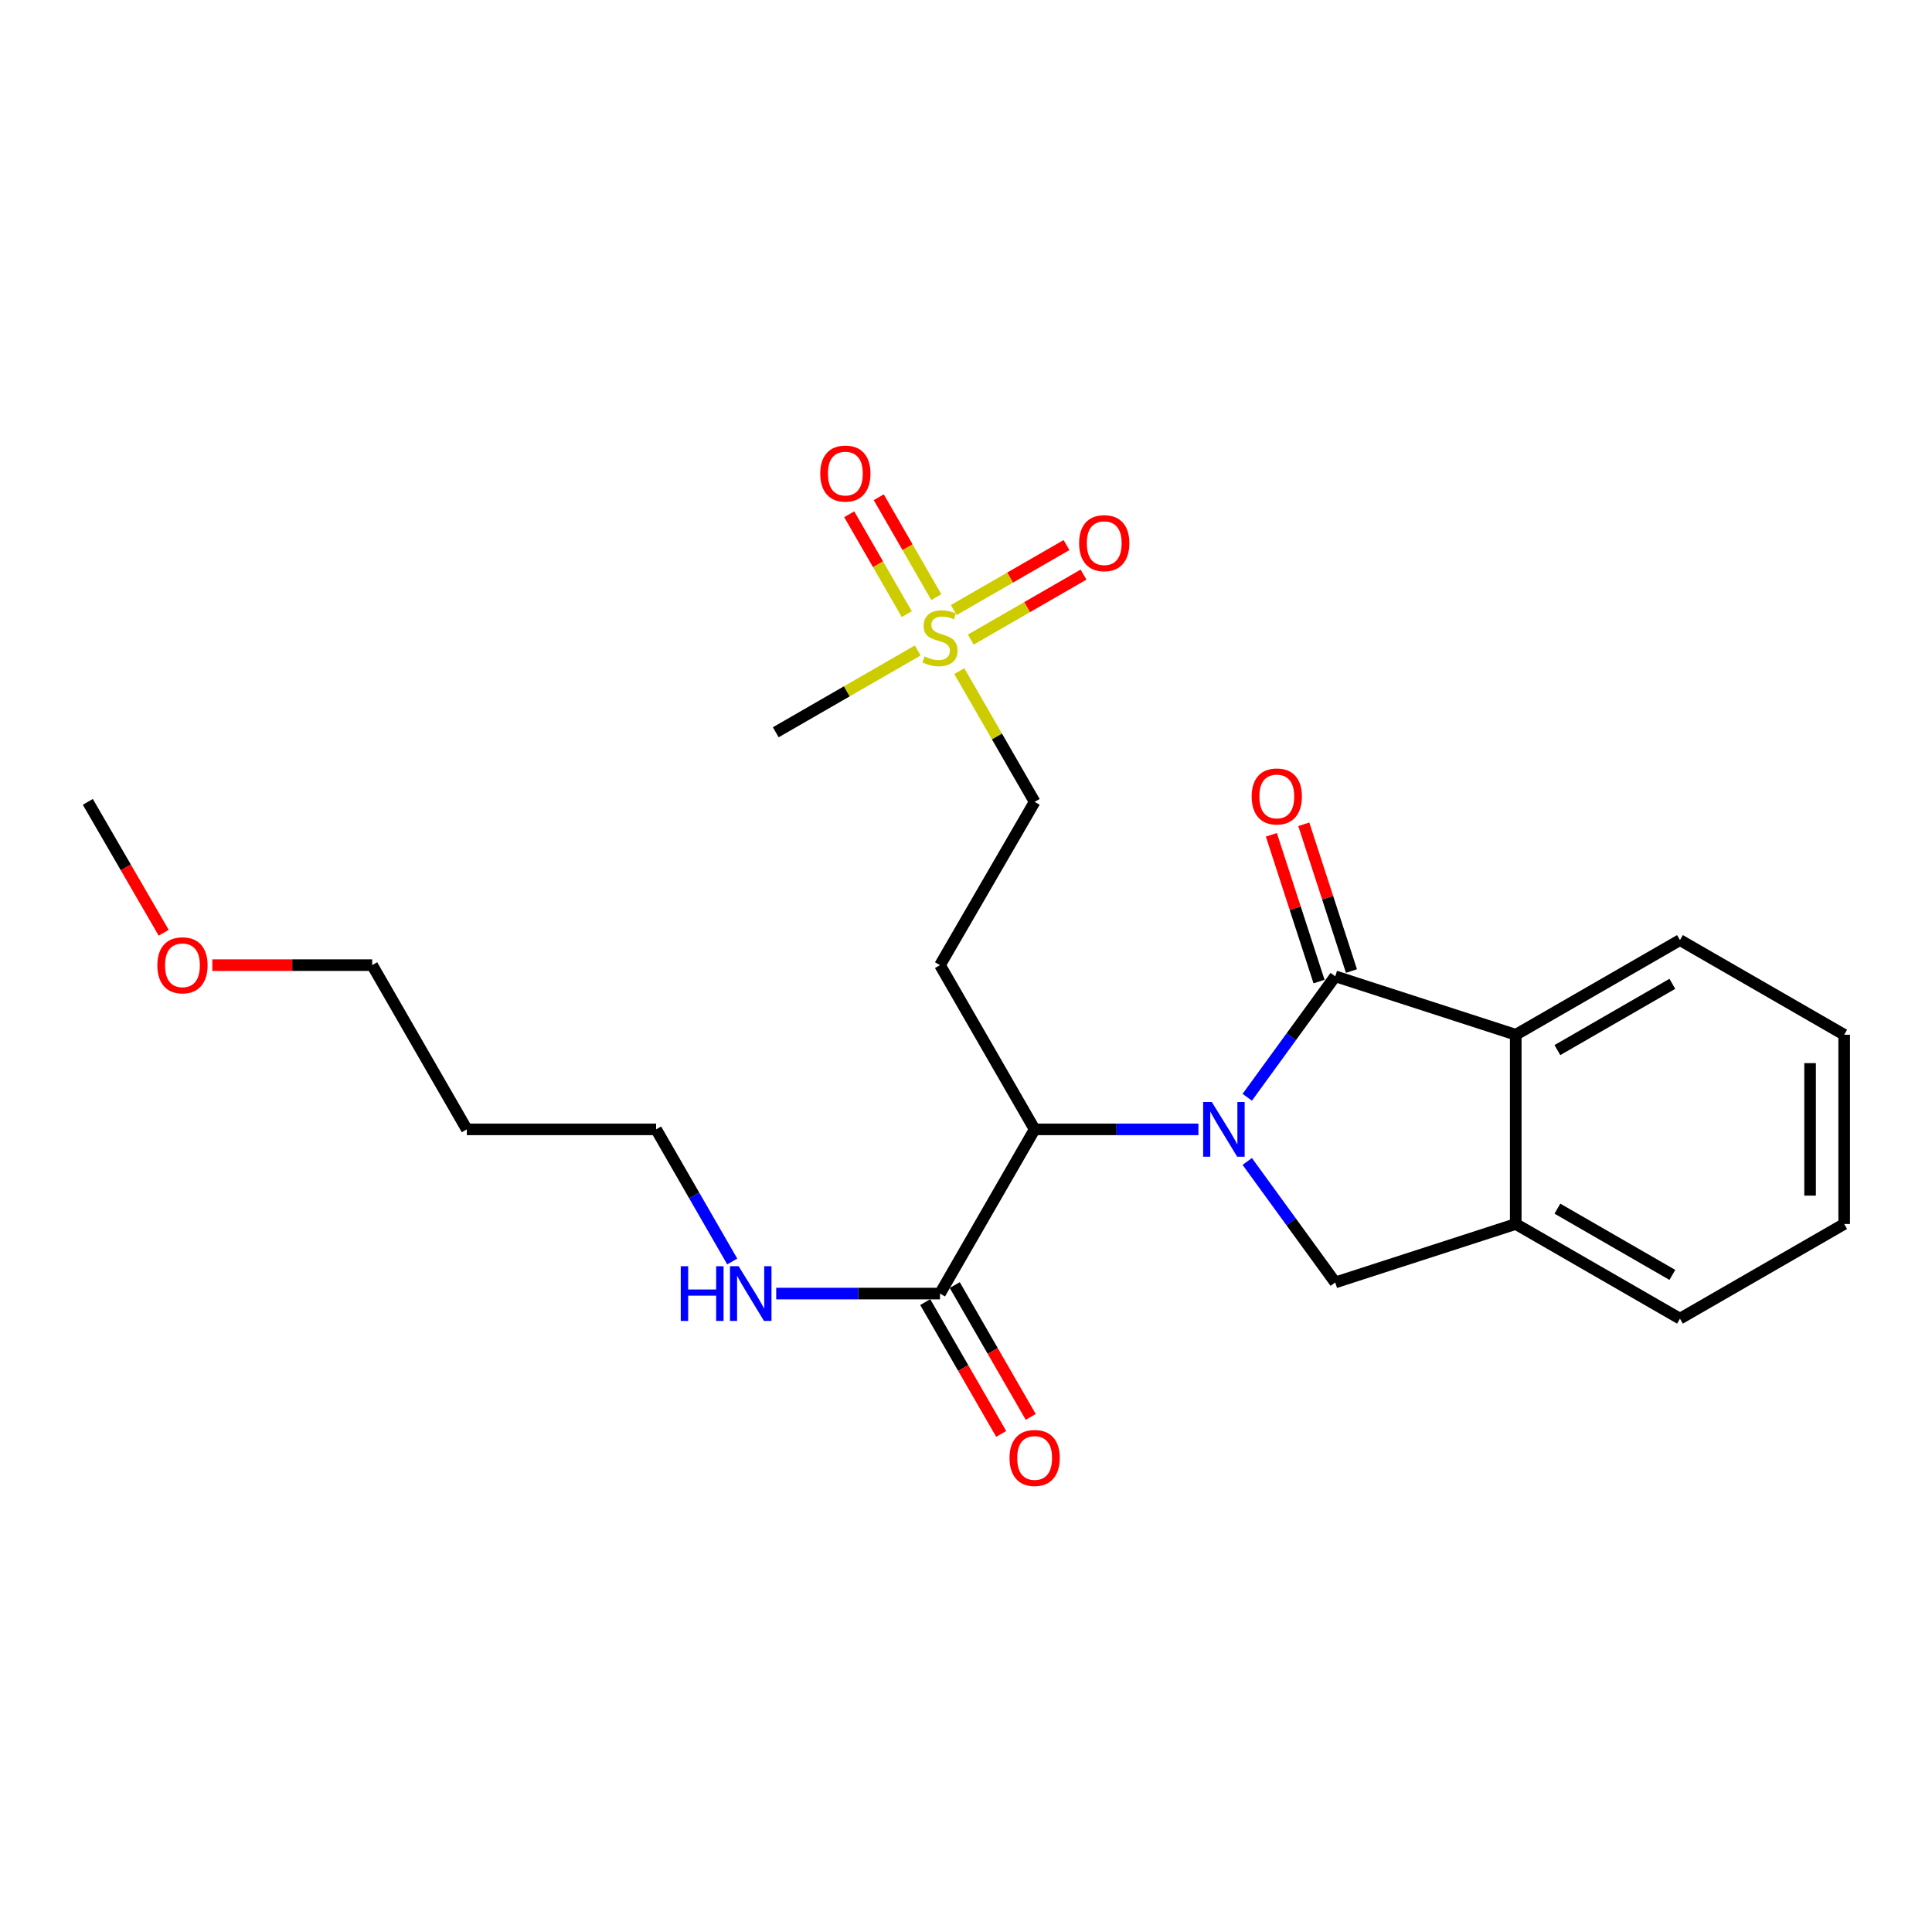 <?xml version='1.0' encoding='iso-8859-1'?>
<svg version='1.1' baseProfile='full'
              xmlns='http://www.w3.org/2000/svg'
                      xmlns:rdkit='http://www.rdkit.org/xml'
                      xmlns:xlink='http://www.w3.org/1999/xlink'
                  xml:space='preserve'
width='1000px' height='1000px' viewBox='0 0 1000 1000'>
<!-- END OF HEADER -->
<rect style='opacity:1.0;fill:#FFFFFF;stroke:none' width='1000' height='1000' x='0' y='0'> </rect>
<path class='bond-0' d='M 645.573,567.947 L 668.347,536.638' style='fill:none;fill-rule:evenodd;stroke:#0000FF;stroke-width:6px;stroke-linecap:butt;stroke-linejoin:miter;stroke-opacity:1' />
<path class='bond-0' d='M 668.347,536.638 L 691.12,505.329' style='fill:none;fill-rule:evenodd;stroke:#000000;stroke-width:6px;stroke-linecap:butt;stroke-linejoin:miter;stroke-opacity:1' />
<path class='bond-2' d='M 620.303,584.556 L 577.916,584.556' style='fill:none;fill-rule:evenodd;stroke:#0000FF;stroke-width:6px;stroke-linecap:butt;stroke-linejoin:miter;stroke-opacity:1' />
<path class='bond-2' d='M 577.916,584.556 L 535.53,584.556' style='fill:none;fill-rule:evenodd;stroke:#000000;stroke-width:6px;stroke-linecap:butt;stroke-linejoin:miter;stroke-opacity:1' />
<path class='bond-3' d='M 645.572,601.165 L 668.346,632.479' style='fill:none;fill-rule:evenodd;stroke:#0000FF;stroke-width:6px;stroke-linecap:butt;stroke-linejoin:miter;stroke-opacity:1' />
<path class='bond-3' d='M 668.346,632.479 L 691.12,663.792' style='fill:none;fill-rule:evenodd;stroke:#000000;stroke-width:6px;stroke-linecap:butt;stroke-linejoin:miter;stroke-opacity:1' />
<path class='bond-4' d='M 691.12,505.329 L 784.543,535.585' style='fill:none;fill-rule:evenodd;stroke:#000000;stroke-width:6px;stroke-linecap:butt;stroke-linejoin:miter;stroke-opacity:1' />
<path class='bond-8' d='M 699.513,502.604 L 687.179,464.625' style='fill:none;fill-rule:evenodd;stroke:#000000;stroke-width:6px;stroke-linecap:butt;stroke-linejoin:miter;stroke-opacity:1' />
<path class='bond-8' d='M 687.179,464.625 L 674.846,426.645' style='fill:none;fill-rule:evenodd;stroke:#FF0000;stroke-width:6px;stroke-linecap:butt;stroke-linejoin:miter;stroke-opacity:1' />
<path class='bond-8' d='M 682.728,508.055 L 670.395,470.075' style='fill:none;fill-rule:evenodd;stroke:#000000;stroke-width:6px;stroke-linecap:butt;stroke-linejoin:miter;stroke-opacity:1' />
<path class='bond-8' d='M 670.395,470.075 L 658.061,432.096' style='fill:none;fill-rule:evenodd;stroke:#FF0000;stroke-width:6px;stroke-linecap:butt;stroke-linejoin:miter;stroke-opacity:1' />
<path class='bond-1' d='M 496.529,347.375 L 516.029,381.21' style='fill:none;fill-rule:evenodd;stroke:#CCCC00;stroke-width:6px;stroke-linecap:butt;stroke-linejoin:miter;stroke-opacity:1' />
<path class='bond-1' d='M 516.029,381.21 L 535.53,415.044' style='fill:none;fill-rule:evenodd;stroke:#000000;stroke-width:6px;stroke-linecap:butt;stroke-linejoin:miter;stroke-opacity:1' />
<path class='bond-9' d='M 502.477,331.043 L 531.656,314.231' style='fill:none;fill-rule:evenodd;stroke:#CCCC00;stroke-width:6px;stroke-linecap:butt;stroke-linejoin:miter;stroke-opacity:1' />
<path class='bond-9' d='M 531.656,314.231 L 560.835,297.419' style='fill:none;fill-rule:evenodd;stroke:#FF0000;stroke-width:6px;stroke-linecap:butt;stroke-linejoin:miter;stroke-opacity:1' />
<path class='bond-9' d='M 493.667,315.752 L 522.846,298.94' style='fill:none;fill-rule:evenodd;stroke:#CCCC00;stroke-width:6px;stroke-linecap:butt;stroke-linejoin:miter;stroke-opacity:1' />
<path class='bond-9' d='M 522.846,298.94 L 552.025,282.128' style='fill:none;fill-rule:evenodd;stroke:#FF0000;stroke-width:6px;stroke-linecap:butt;stroke-linejoin:miter;stroke-opacity:1' />
<path class='bond-10' d='M 484.634,309.065 L 469.74,283.218' style='fill:none;fill-rule:evenodd;stroke:#CCCC00;stroke-width:6px;stroke-linecap:butt;stroke-linejoin:miter;stroke-opacity:1' />
<path class='bond-10' d='M 469.74,283.218 L 454.846,257.371' style='fill:none;fill-rule:evenodd;stroke:#FF0000;stroke-width:6px;stroke-linecap:butt;stroke-linejoin:miter;stroke-opacity:1' />
<path class='bond-10' d='M 469.344,317.876 L 454.45,292.029' style='fill:none;fill-rule:evenodd;stroke:#CCCC00;stroke-width:6px;stroke-linecap:butt;stroke-linejoin:miter;stroke-opacity:1' />
<path class='bond-10' d='M 454.45,292.029 L 439.556,266.181' style='fill:none;fill-rule:evenodd;stroke:#FF0000;stroke-width:6px;stroke-linecap:butt;stroke-linejoin:miter;stroke-opacity:1' />
<path class='bond-14' d='M 475.006,336.688 L 438.272,357.856' style='fill:none;fill-rule:evenodd;stroke:#CCCC00;stroke-width:6px;stroke-linecap:butt;stroke-linejoin:miter;stroke-opacity:1' />
<path class='bond-14' d='M 438.272,357.856 L 401.538,379.024' style='fill:none;fill-rule:evenodd;stroke:#000000;stroke-width:6px;stroke-linecap:butt;stroke-linejoin:miter;stroke-opacity:1' />
<path class='bond-6' d='M 535.53,584.556 L 486.539,669.557' style='fill:none;fill-rule:evenodd;stroke:#000000;stroke-width:6px;stroke-linecap:butt;stroke-linejoin:miter;stroke-opacity:1' />
<path class='bond-7' d='M 535.53,584.556 L 486.539,499.555' style='fill:none;fill-rule:evenodd;stroke:#000000;stroke-width:6px;stroke-linecap:butt;stroke-linejoin:miter;stroke-opacity:1' />
<path class='bond-5' d='M 691.12,663.792 L 784.543,633.537' style='fill:none;fill-rule:evenodd;stroke:#000000;stroke-width:6px;stroke-linecap:butt;stroke-linejoin:miter;stroke-opacity:1' />
<path class='bond-15' d='M 784.543,535.585 L 869.544,486.594' style='fill:none;fill-rule:evenodd;stroke:#000000;stroke-width:6px;stroke-linecap:butt;stroke-linejoin:miter;stroke-opacity:1' />
<path class='bond-15' d='M 806.106,543.526 L 865.606,509.232' style='fill:none;fill-rule:evenodd;stroke:#000000;stroke-width:6px;stroke-linecap:butt;stroke-linejoin:miter;stroke-opacity:1' />
<path class='bond-24' d='M 784.543,535.585 L 784.543,633.537' style='fill:none;fill-rule:evenodd;stroke:#000000;stroke-width:6px;stroke-linecap:butt;stroke-linejoin:miter;stroke-opacity:1' />
<path class='bond-17' d='M 784.543,633.537 L 869.544,682.528' style='fill:none;fill-rule:evenodd;stroke:#000000;stroke-width:6px;stroke-linecap:butt;stroke-linejoin:miter;stroke-opacity:1' />
<path class='bond-17' d='M 806.106,625.596 L 865.606,659.89' style='fill:none;fill-rule:evenodd;stroke:#000000;stroke-width:6px;stroke-linecap:butt;stroke-linejoin:miter;stroke-opacity:1' />
<path class='bond-12' d='M 478.894,673.963 L 498.556,708.078' style='fill:none;fill-rule:evenodd;stroke:#000000;stroke-width:6px;stroke-linecap:butt;stroke-linejoin:miter;stroke-opacity:1' />
<path class='bond-12' d='M 498.556,708.078 L 518.218,742.192' style='fill:none;fill-rule:evenodd;stroke:#FF0000;stroke-width:6px;stroke-linecap:butt;stroke-linejoin:miter;stroke-opacity:1' />
<path class='bond-12' d='M 494.184,665.151 L 513.846,699.265' style='fill:none;fill-rule:evenodd;stroke:#000000;stroke-width:6px;stroke-linecap:butt;stroke-linejoin:miter;stroke-opacity:1' />
<path class='bond-12' d='M 513.846,699.265 L 533.508,733.38' style='fill:none;fill-rule:evenodd;stroke:#FF0000;stroke-width:6px;stroke-linecap:butt;stroke-linejoin:miter;stroke-opacity:1' />
<path class='bond-13' d='M 486.539,669.557 L 444.152,669.557' style='fill:none;fill-rule:evenodd;stroke:#000000;stroke-width:6px;stroke-linecap:butt;stroke-linejoin:miter;stroke-opacity:1' />
<path class='bond-13' d='M 444.152,669.557 L 401.766,669.557' style='fill:none;fill-rule:evenodd;stroke:#0000FF;stroke-width:6px;stroke-linecap:butt;stroke-linejoin:miter;stroke-opacity:1' />
<path class='bond-11' d='M 486.539,499.555 L 535.53,415.044' style='fill:none;fill-rule:evenodd;stroke:#000000;stroke-width:6px;stroke-linecap:butt;stroke-linejoin:miter;stroke-opacity:1' />
<path class='bond-19' d='M 379.006,652.945 L 359.306,618.75' style='fill:none;fill-rule:evenodd;stroke:#0000FF;stroke-width:6px;stroke-linecap:butt;stroke-linejoin:miter;stroke-opacity:1' />
<path class='bond-19' d='M 359.306,618.75 L 339.606,584.556' style='fill:none;fill-rule:evenodd;stroke:#000000;stroke-width:6px;stroke-linecap:butt;stroke-linejoin:miter;stroke-opacity:1' />
<path class='bond-22' d='M 869.544,486.594 L 954.545,535.585' style='fill:none;fill-rule:evenodd;stroke:#000000;stroke-width:6px;stroke-linecap:butt;stroke-linejoin:miter;stroke-opacity:1' />
<path class='bond-16' d='M 241.624,584.556 L 339.606,584.556' style='fill:none;fill-rule:evenodd;stroke:#000000;stroke-width:6px;stroke-linecap:butt;stroke-linejoin:miter;stroke-opacity:1' />
<path class='bond-20' d='M 241.624,584.556 L 192.643,499.555' style='fill:none;fill-rule:evenodd;stroke:#000000;stroke-width:6px;stroke-linecap:butt;stroke-linejoin:miter;stroke-opacity:1' />
<path class='bond-23' d='M 869.544,682.528 L 954.545,633.537' style='fill:none;fill-rule:evenodd;stroke:#000000;stroke-width:6px;stroke-linecap:butt;stroke-linejoin:miter;stroke-opacity:1' />
<path class='bond-18' d='M 109.9,499.555 L 151.272,499.555' style='fill:none;fill-rule:evenodd;stroke:#FF0000;stroke-width:6px;stroke-linecap:butt;stroke-linejoin:miter;stroke-opacity:1' />
<path class='bond-18' d='M 151.272,499.555 L 192.643,499.555' style='fill:none;fill-rule:evenodd;stroke:#000000;stroke-width:6px;stroke-linecap:butt;stroke-linejoin:miter;stroke-opacity:1' />
<path class='bond-21' d='M 84.728,482.793 L 65.091,448.918' style='fill:none;fill-rule:evenodd;stroke:#FF0000;stroke-width:6px;stroke-linecap:butt;stroke-linejoin:miter;stroke-opacity:1' />
<path class='bond-21' d='M 65.091,448.918 L 45.455,415.044' style='fill:none;fill-rule:evenodd;stroke:#000000;stroke-width:6px;stroke-linecap:butt;stroke-linejoin:miter;stroke-opacity:1' />
<path class='bond-25' d='M 954.545,535.585 L 954.545,633.537' style='fill:none;fill-rule:evenodd;stroke:#000000;stroke-width:6px;stroke-linecap:butt;stroke-linejoin:miter;stroke-opacity:1' />
<path class='bond-25' d='M 936.898,550.278 L 936.898,618.844' style='fill:none;fill-rule:evenodd;stroke:#000000;stroke-width:6px;stroke-linecap:butt;stroke-linejoin:miter;stroke-opacity:1' />
<path  class='atom-0' d='M 627.232 570.396
L 636.512 585.396
Q 637.432 586.876, 638.912 589.556
Q 640.392 592.236, 640.472 592.396
L 640.472 570.396
L 644.232 570.396
L 644.232 598.716
L 640.352 598.716
L 630.392 582.316
Q 629.232 580.396, 627.992 578.196
Q 626.792 575.996, 626.432 575.316
L 626.432 598.716
L 622.752 598.716
L 622.752 570.396
L 627.232 570.396
' fill='#0000FF'/>
<path  class='atom-2' d='M 478.539 339.763
Q 478.859 339.883, 480.179 340.443
Q 481.499 341.003, 482.939 341.363
Q 484.419 341.683, 485.859 341.683
Q 488.539 341.683, 490.099 340.403
Q 491.659 339.083, 491.659 336.803
Q 491.659 335.243, 490.859 334.283
Q 490.099 333.323, 488.899 332.803
Q 487.699 332.283, 485.699 331.683
Q 483.179 330.923, 481.659 330.203
Q 480.179 329.483, 479.099 327.963
Q 478.059 326.443, 478.059 323.883
Q 478.059 320.323, 480.459 318.123
Q 482.899 315.923, 487.699 315.923
Q 490.979 315.923, 494.699 317.483
L 493.779 320.563
Q 490.379 319.163, 487.819 319.163
Q 485.059 319.163, 483.539 320.323
Q 482.019 321.443, 482.059 323.403
Q 482.059 324.923, 482.819 325.843
Q 483.619 326.763, 484.739 327.283
Q 485.899 327.803, 487.819 328.403
Q 490.379 329.203, 491.899 330.003
Q 493.419 330.803, 494.499 332.443
Q 495.619 334.043, 495.619 336.803
Q 495.619 340.723, 492.979 342.843
Q 490.379 344.923, 486.019 344.923
Q 483.499 344.923, 481.579 344.363
Q 479.699 343.843, 477.459 342.923
L 478.539 339.763
' fill='#CCCC00'/>
<path  class='atom-9' d='M 647.865 412.242
Q 647.865 405.442, 651.225 401.642
Q 654.585 397.842, 660.865 397.842
Q 667.145 397.842, 670.505 401.642
Q 673.865 405.442, 673.865 412.242
Q 673.865 419.122, 670.465 423.042
Q 667.065 426.922, 660.865 426.922
Q 654.625 426.922, 651.225 423.042
Q 647.865 419.162, 647.865 412.242
M 660.865 423.722
Q 665.185 423.722, 667.505 420.842
Q 669.865 417.922, 669.865 412.242
Q 669.865 406.682, 667.505 403.882
Q 665.185 401.042, 660.865 401.042
Q 656.545 401.042, 654.185 403.842
Q 651.865 406.642, 651.865 412.242
Q 651.865 417.962, 654.185 420.842
Q 656.545 423.722, 660.865 423.722
' fill='#FF0000'/>
<path  class='atom-10' d='M 558.55 281.142
Q 558.55 274.342, 561.91 270.542
Q 565.27 266.742, 571.55 266.742
Q 577.83 266.742, 581.19 270.542
Q 584.55 274.342, 584.55 281.142
Q 584.55 288.022, 581.15 291.942
Q 577.75 295.822, 571.55 295.822
Q 565.31 295.822, 561.91 291.942
Q 558.55 288.062, 558.55 281.142
M 571.55 292.622
Q 575.87 292.622, 578.19 289.742
Q 580.55 286.822, 580.55 281.142
Q 580.55 275.582, 578.19 272.782
Q 575.87 269.942, 571.55 269.942
Q 567.23 269.942, 564.87 272.742
Q 562.55 275.542, 562.55 281.142
Q 562.55 286.862, 564.87 289.742
Q 567.23 292.622, 571.55 292.622
' fill='#FF0000'/>
<path  class='atom-11' d='M 424.558 245.122
Q 424.558 238.322, 427.918 234.522
Q 431.278 230.722, 437.558 230.722
Q 443.838 230.722, 447.198 234.522
Q 450.558 238.322, 450.558 245.122
Q 450.558 252.002, 447.158 255.922
Q 443.758 259.802, 437.558 259.802
Q 431.318 259.802, 427.918 255.922
Q 424.558 252.042, 424.558 245.122
M 437.558 256.602
Q 441.878 256.602, 444.198 253.722
Q 446.558 250.802, 446.558 245.122
Q 446.558 239.562, 444.198 236.762
Q 441.878 233.922, 437.558 233.922
Q 433.238 233.922, 430.878 236.722
Q 428.558 239.522, 428.558 245.122
Q 428.558 250.842, 430.878 253.722
Q 433.238 256.602, 437.558 256.602
' fill='#FF0000'/>
<path  class='atom-13' d='M 522.53 754.638
Q 522.53 747.838, 525.89 744.038
Q 529.25 740.238, 535.53 740.238
Q 541.81 740.238, 545.17 744.038
Q 548.53 747.838, 548.53 754.638
Q 548.53 761.518, 545.13 765.438
Q 541.73 769.318, 535.53 769.318
Q 529.29 769.318, 525.89 765.438
Q 522.53 761.558, 522.53 754.638
M 535.53 766.118
Q 539.85 766.118, 542.17 763.238
Q 544.53 760.318, 544.53 754.638
Q 544.53 749.078, 542.17 746.278
Q 539.85 743.438, 535.53 743.438
Q 531.21 743.438, 528.85 746.238
Q 526.53 749.038, 526.53 754.638
Q 526.53 760.358, 528.85 763.238
Q 531.21 766.118, 535.53 766.118
' fill='#FF0000'/>
<path  class='atom-14' d='M 352.357 655.397
L 356.197 655.397
L 356.197 667.437
L 370.677 667.437
L 370.677 655.397
L 374.517 655.397
L 374.517 683.717
L 370.677 683.717
L 370.677 670.637
L 356.197 670.637
L 356.197 683.717
L 352.357 683.717
L 352.357 655.397
' fill='#0000FF'/>
<path  class='atom-14' d='M 382.317 655.397
L 391.597 670.397
Q 392.517 671.877, 393.997 674.557
Q 395.477 677.237, 395.557 677.397
L 395.557 655.397
L 399.317 655.397
L 399.317 683.717
L 395.437 683.717
L 385.477 667.317
Q 384.317 665.397, 383.077 663.197
Q 381.877 660.997, 381.517 660.317
L 381.517 683.717
L 377.837 683.717
L 377.837 655.397
L 382.317 655.397
' fill='#0000FF'/>
<path  class='atom-19' d='M 81.445 499.635
Q 81.445 492.835, 84.805 489.035
Q 88.165 485.235, 94.445 485.235
Q 100.725 485.235, 104.085 489.035
Q 107.445 492.835, 107.445 499.635
Q 107.445 506.515, 104.045 510.435
Q 100.645 514.315, 94.445 514.315
Q 88.205 514.315, 84.805 510.435
Q 81.445 506.555, 81.445 499.635
M 94.445 511.115
Q 98.765 511.115, 101.085 508.235
Q 103.445 505.315, 103.445 499.635
Q 103.445 494.075, 101.085 491.275
Q 98.765 488.435, 94.445 488.435
Q 90.125 488.435, 87.765 491.235
Q 85.445 494.035, 85.445 499.635
Q 85.445 505.355, 87.765 508.235
Q 90.125 511.115, 94.445 511.115
' fill='#FF0000'/>
</svg>
